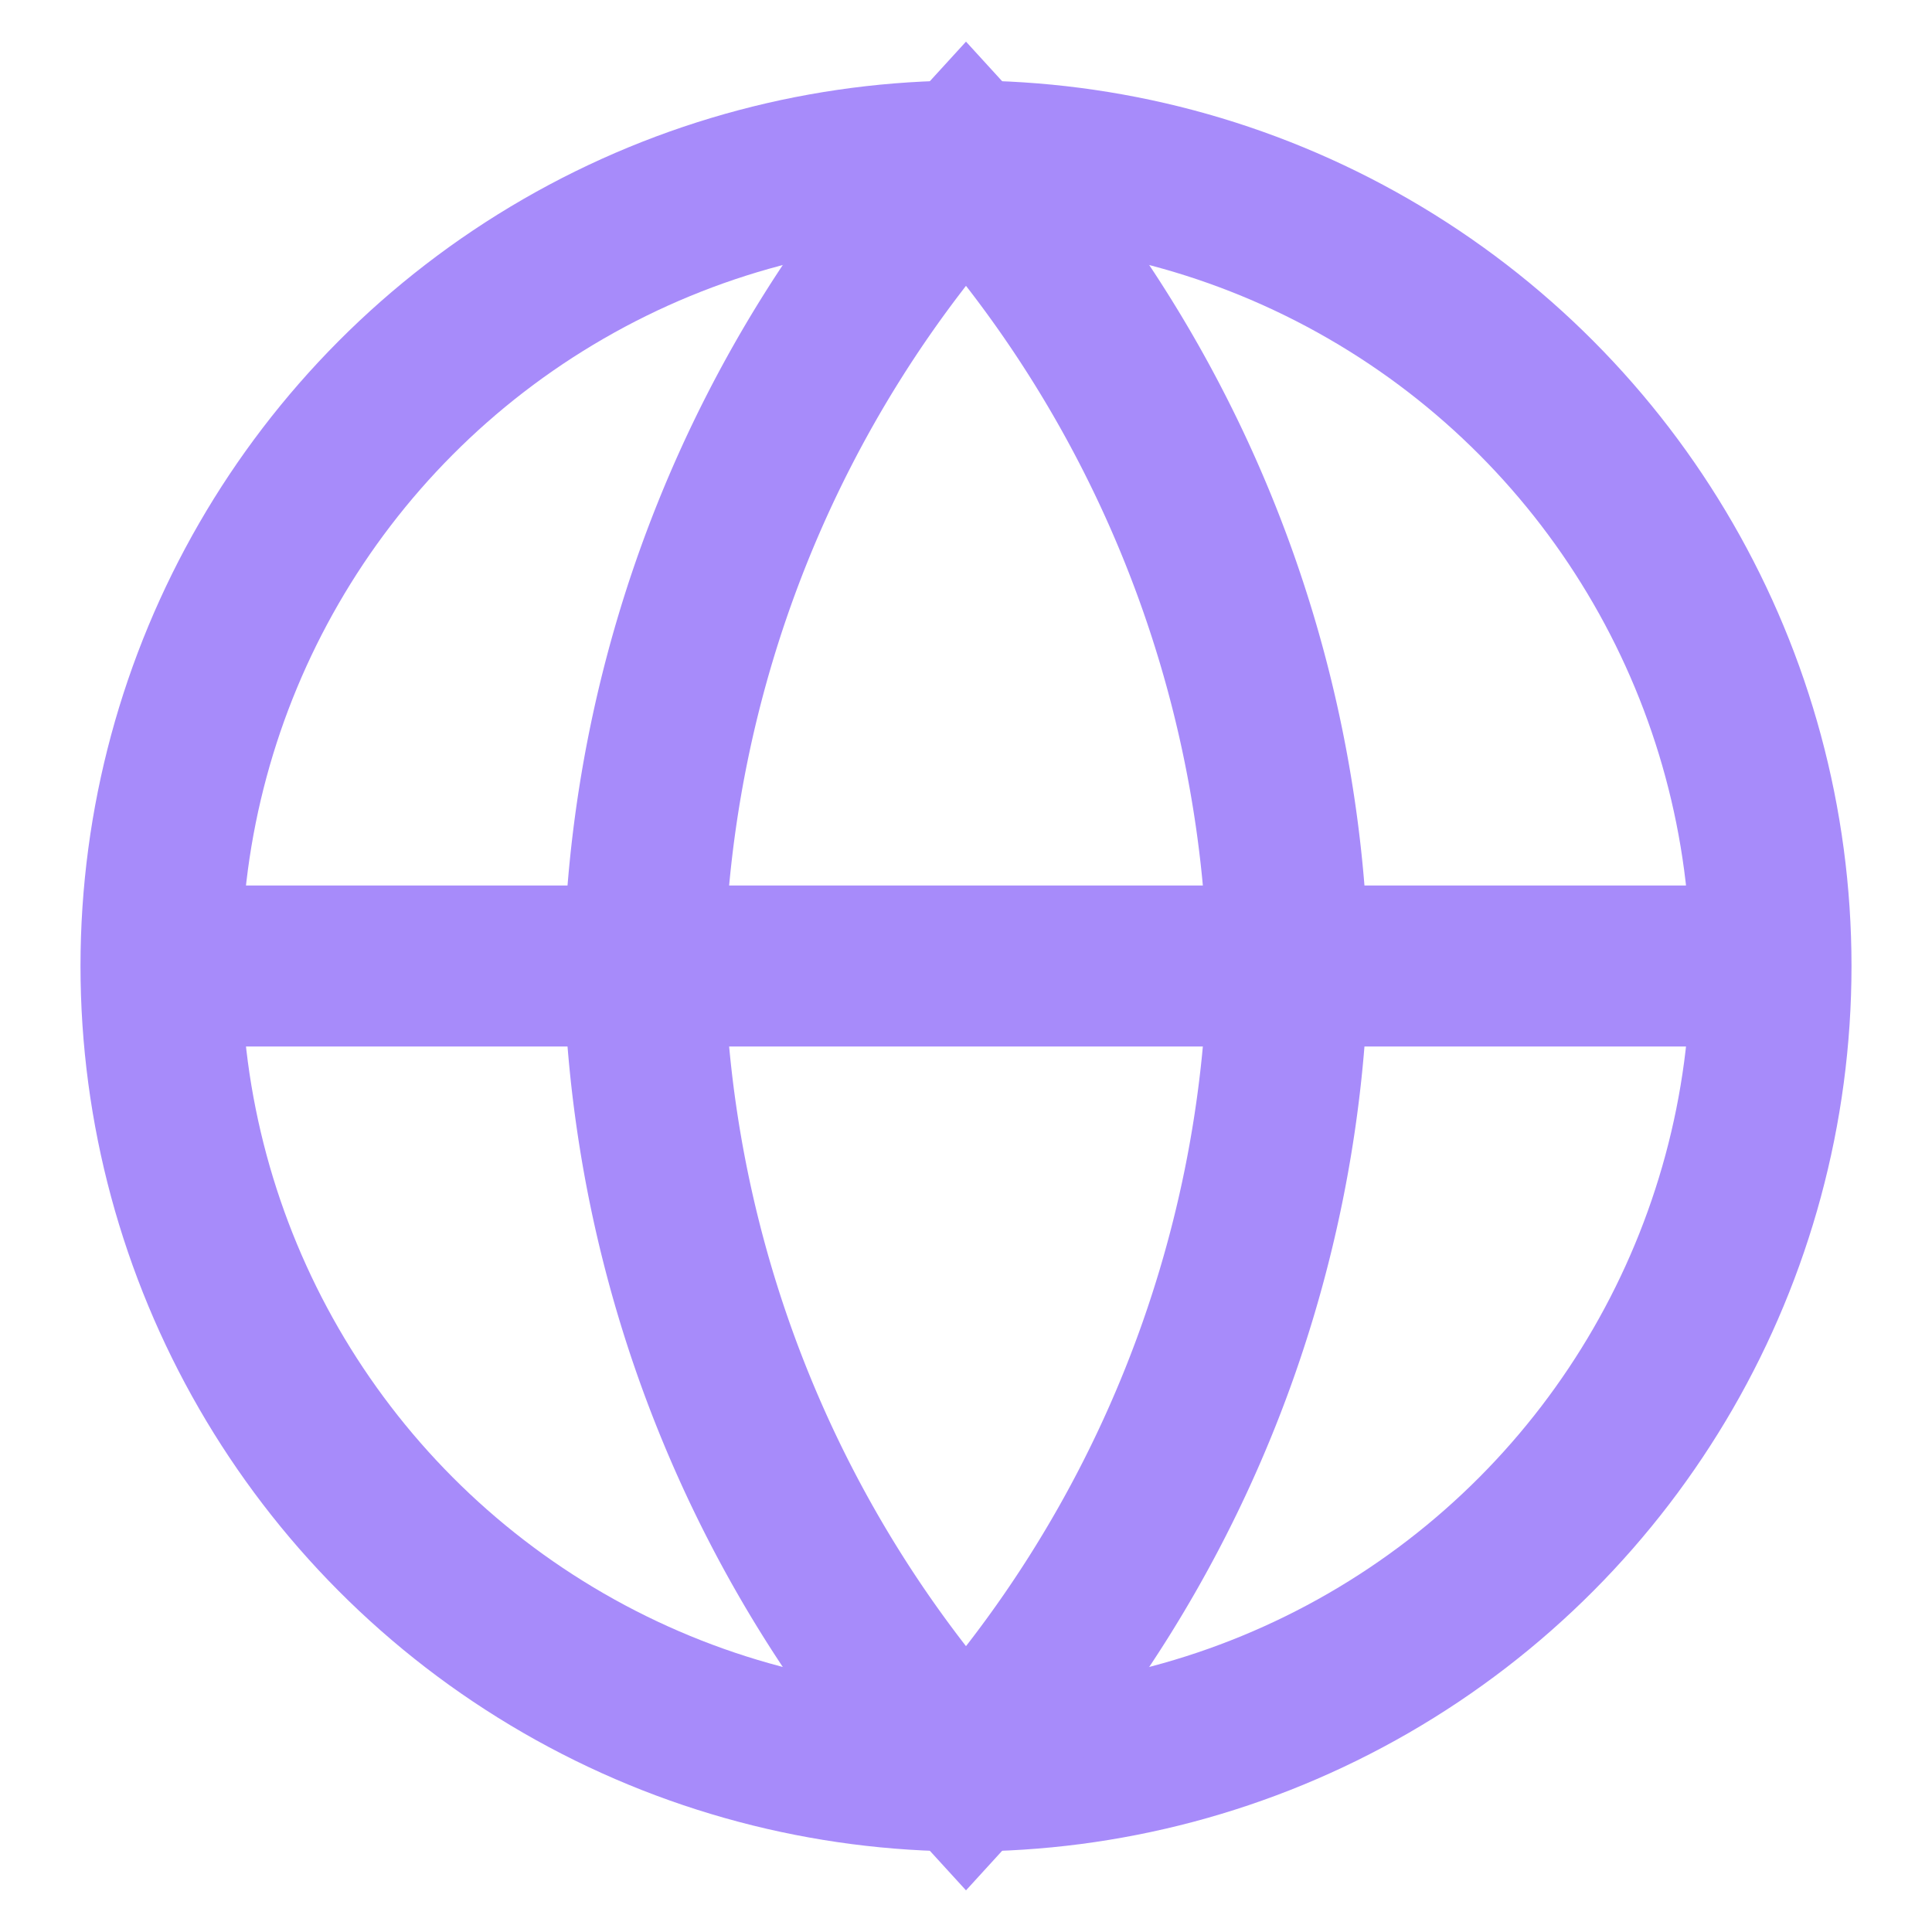 <svg width="24" height="24" viewBox="0 0 24 24" fill="none" xmlns="http://www.w3.org/2000/svg">
  <defs>
    <filter id="glow">
      <feGaussianBlur stdDeviation="2" result="coloredBlur"/>
      <feMerge>
        <feMergeNode in="coloredBlur"/>
        <feMergeNode in="SourceGraphic"/>
      </feMerge>
    </filter>
  </defs>
  <circle cx="12" cy="12" r="10" stroke="#a78bfa" stroke-width="2" fill="none" filter="url(#glow)"/>
  <line x1="2" y1="12" x2="22" y2="12" stroke="#a78bfa" stroke-width="2" filter="url(#glow)"/>
  <path d="M12 2a15.3 15.3 0 0 1 4 10 15.3 15.3 0 0 1-4 10 15.3 15.3 0 0 1-4-10 15.3 15.3 0 0 1 4-10z" stroke="#a78bfa" stroke-width="2" fill="none" filter="url(#glow)"/>
</svg>
